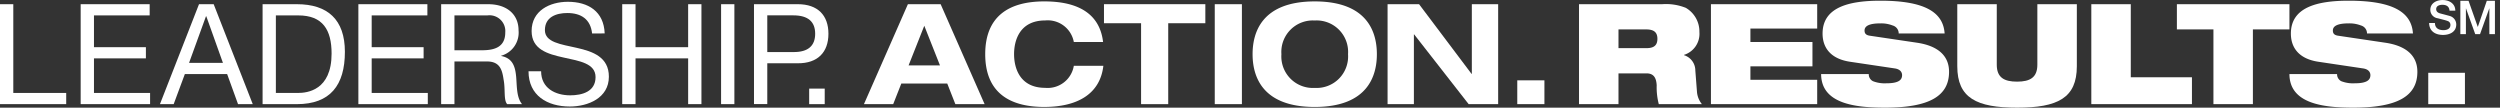 <svg xmlns="http://www.w3.org/2000/svg" xmlns:xlink="http://www.w3.org/1999/xlink" width="326.396" height="14.054" viewBox="0 0 326.396 14.054"><rect x="0" y="0" width="326.396" height="14.054" fill="#333333" stroke="none"/><defs><clipPath id="a"><path d="M0-18.088H325.732V-4.034H0Z" transform="translate(0 18.088)" fill="#fff"/></clipPath></defs><g transform="translate(0 18.088)"><g transform="translate(0 -17.54)"><path d="M0,0V13.047H8.644V11.587H1.736V0Z" fill="#fff"/></g><g transform="translate(10.532 -17.54)"><path d="M0,0V13.047H9.063V11.587H1.736V7.073h6.78V5.612H1.736V1.463H9.008V0Z" fill="#fff"/></g><g transform="translate(20.881 -17.539)"><path d="M-1.464,0l-5.1,13.047h1.793L-3.312,9.12h5.52l1.423,3.927H5.552L.452,0Zm.912,1.571h.037L1.659,7.657H-2.762Z" transform="translate(6.565)" fill="#fff"/></g><g transform="translate(0 -18.088)" clip-path="url(#a)"><g transform="translate(34.283 0.548)"><path d="M-.5-3.325H2.391c1.187,0,4.384-.329,4.384-5.135,0-3.1-1.149-4.988-4.349-4.988H-.5ZM-2.234-14.912H2.245c4.018,0,6.267,2.012,6.267,6.215,0,4.367-1.918,6.834-6.267,6.834H-2.234Z" transform="translate(2.234 14.912)" fill="#fff"/></g><g transform="translate(46.789 0.548)"><path d="M0,0H9.01V1.463H1.737V5.612H8.516V7.073H1.737v4.514H9.064v1.461H0Z" fill="#fff"/></g><g transform="translate(57.596 0.549)"><path d="M-1.537-1.726c1.625,0,3.016-.42,3.016-2.321A2.064,2.064,0,0,0-.842-6.276H-5.155v4.55ZM-6.891-7.738H-.75C1.7-7.738,3.215-6.4,3.215-4.322A3.131,3.131,0,0,1,.948-1.012v.035C2.466-.684,2.776.43,2.9,1.71c.11,1.277.037,2.7.768,3.6H1.733c-.492-.528-.218-1.936-.474-3.215C1.076.814.767-.264-.915-.264h-4.24V5.309H-6.891Z" transform="translate(6.891 7.738)" fill="#fff"/></g><g transform="translate(69.005 0.238)"><path d="M-2.381-1.185c-.2-1.865-1.443-2.668-3.235-2.668-1.462,0-2.925.531-2.925,2.23C-8.54-.015-6.457.223-4.356.7-2.272,1.172-.189,1.9-.189,4.463c0,2.777-2.723,3.892-5.1,3.892-2.924,0-5.391-1.426-5.391-4.606h1.644c0,2.194,1.828,3.144,3.8,3.144,1.571,0,3.308-.493,3.308-2.376,0-1.792-2.082-2.1-4.167-2.558S-10.277.9-10.277-1.5c0-2.65,2.359-3.819,4.734-3.819,2.668,0,4.7,1.26,4.806,4.13Z" transform="translate(10.678 5.315)" fill="#fff"/></g><g transform="translate(81.236 0.548)"><path d="M0,0H1.737V5.612h6.87V0h1.736V13.047H8.608V7.073H1.737v5.974H0Z" fill="#fff"/></g><path d="M121.165-17.382H122.9V-4.335h-1.737Z" transform="translate(-27.02 17.931)" fill="#fff"/><g transform="translate(98.441 0.547)"><path d="M-.5-1.794H2.9c1.956.019,2.852-.841,2.852-2.392s-.9-2.4-2.852-2.4H-.5Zm-1.736-6.25h5.72c2.6,0,4,1.444,4,3.859S6.081-.313,3.486-.33H-.5V5H-2.234Z" transform="translate(2.234 8.044)" fill="#fff"/></g><path d="M135.966-3.2h2.028v2.028h-2.028Z" transform="translate(-30.321 14.768)" fill="#fff"/><g transform="translate(112.795 0.547)"><path d="M-2.261-.808-4.309,4.364H-.214Zm3,7.547h-6L-6.319,9.425h-3.82L-4.4-3.624H-.125L5.615,9.425H1.795Z" transform="translate(10.139 3.624)" fill="#fff"/></g><g transform="translate(128.629 0.184)"><path d="M-3.32-1.521A3.462,3.462,0,0,0-7.047-4.335c-3.363,0-4.075,2.632-4.075,4.4s.713,4.4,4.075,4.4A3.458,3.458,0,0,0-3.32,1.586H.536C.1,5.386-3.028,6.958-7.175,6.958c-4.751,0-7.713-2.046-7.713-6.889s2.962-6.89,7.713-6.89c3.143,0,7.144.8,7.674,5.3Z" transform="translate(14.888 6.82)" fill="#fff"/></g><g transform="translate(144.134 0.548)"><path d="M-1.39-.713H-6.234V-3.2H7V-.713H2.154V9.851H-1.39Z" transform="translate(6.234 3.198)" fill="#fff"/></g><path d="M204.116-17.382h3.544V-4.335h-3.544Z" transform="translate(-45.519 17.931)" fill="#fff"/><g transform="translate(163.535 0.184)"><path d="M-2.329-3.241a4.112,4.112,0,0,0,4.35-4.4,4.111,4.111,0,0,0-4.35-4.4,4.112,4.112,0,0,0-4.349,4.4,4.113,4.113,0,0,0,4.349,4.4m0-11.292c7.017,0,8.114,4.165,8.114,6.889s-1.1,6.89-8.114,6.89-8.113-4.169-8.113-6.89,1.1-6.889,8.113-6.889" transform="translate(10.442 14.533)" fill="#fff"/></g><g transform="translate(181.16 0.548)"><path d="M-3.158,0H.278V13.047H-3.576l-7.11-9.1h-.037v9.1h-3.437V0h4.113l6.853,9.1h.035Z" transform="translate(14.159)" fill="#fff"/></g><path d="M254.947-4.587h3.544V-1.48h-3.544Z" transform="translate(-56.854 15.077)" fill="#fff"/><g transform="translate(206.154 0.548)"><path d="M-1.479-1.647H2.176c1.006,0,1.427-.4,1.427-1.224,0-.987-.64-1.223-1.5-1.223H-1.479ZM-6.632-7.385H4.223a6.933,6.933,0,0,1,3.09.477,3.572,3.572,0,0,1,1.772,3.16A2.873,2.873,0,0,1,7.073-.769v.038A2.1,2.1,0,0,1,8.554,1.279l.22,2.849a2.923,2.923,0,0,0,.638,1.536H3.784A8.622,8.622,0,0,1,3.509,3.2c-.054-.969-.384-1.554-1.333-1.554H-1.479V5.664H-6.632Z" transform="translate(6.632 7.385)" fill="#fff"/></g><g transform="translate(223.378 0.548)"><path d="M0,0H13.872V3.18H5.153V4.934h8.1v3.18h-8.1V9.869h8.719v3.178H0Z" fill="#fff"/></g><g transform="translate(237.769 0.092)"><path d="M-1.075-2.287C-3.6-2.67-4.639-4.134-4.639-5.96c0-3.381,3.308-4.294,7.547-4.294,5.811,0,8.205,1.516,8.388,4.275H5.3a1.076,1.076,0,0,0-.786-1.04,4.133,4.133,0,0,0-1.609-.274c-1.536,0-2.064.384-2.064.931,0,.366.165.6.677.676l6.157.915c2.6.382,4.2,1.589,4.2,3.8,0,3.18-2.6,4.681-8.388,4.681-3.964,0-8.3-.549-8.315-4.386H1.392A1,1,0,0,0,1.94.254,4.214,4.214,0,0,0,3.694.528C5.3.528,5.742.089,5.742-.532c0-.384-.239-.768-.934-.878Z" transform="translate(4.822 10.254)" fill="#fff"/></g><g transform="translate(255.54 0.548)"><path d="M0,0H5.155V7.9c0,1.681.969,2.211,2.65,2.211s2.649-.531,2.649-2.211V0h5.155V8.1c0,4.149-2.5,5.409-7.8,5.409S0,12.245,0,8.1Z" fill="#fff"/></g><g transform="translate(273.039 0.548)"><path d="M0,0H5.153V9.54h7.985v3.507H0Z" fill="#fff"/></g><g transform="translate(284.211 0.549)"><path d="M-1.369-.944H-6.14v-3.29H8.554v3.29H3.784V8.814H-1.369Z" transform="translate(6.14 4.234)" fill="#fff"/></g><g transform="translate(298.913 0.092)"><path d="M-1.075-2.287C-3.6-2.67-4.639-4.134-4.639-5.96c0-3.381,3.308-4.294,7.547-4.294,5.813,0,8.207,1.516,8.39,4.275H5.3a1.074,1.074,0,0,0-.786-1.04,4.131,4.131,0,0,0-1.609-.274c-1.535,0-2.063.384-2.063.931,0,.366.163.6.675.676l6.158.915c2.6.382,4.2,1.589,4.2,3.8,0,3.18-2.6,4.681-8.39,4.681-3.964,0-8.3-.549-8.313-4.386H1.392a1.006,1.006,0,0,0,.549.932A4.22,4.22,0,0,0,3.7.528C5.3.528,5.742.089,5.742-.532c0-.384-.239-.768-.933-.878Z" transform="translate(4.82 10.254)" fill="#fff"/></g><path d="M408.019-5.857h4.789v4.094h-4.789Z" transform="translate(-90.99 15.36)" fill="#fff"/><g transform="translate(317.142 0.001)"><path d="M-.219-.862c0,.668.492.93,1.1.93.669,0,.918-.327.918-.656a.517.517,0,0,0-.36-.536c-.3-.116-.7-.2-1.3-.361a1.107,1.107,0,0,1-.963-1.1c0-.869.807-1.279,1.591-1.279.908,0,1.67.483,1.67,1.389H1.681c-.037-.561-.414-.766-.939-.766-.354,0-.8.128-.8.566,0,.3.207.473.518.559.067.018,1.03.269,1.255.335a1.153,1.153,0,0,1,.846,1.11C2.564.3,1.7.692.833.692-.158.692-.962.215-.981-.862Z" transform="translate(0.981 3.867)" fill="#fff"/></g><g transform="translate(321.219 0.105)"><path d="M0,0H1.071l1.2,3.4h.012L3.455,0h1.06V4.349H3.788V.991H3.777L2.571,4.349H1.942L.736.991H.726V4.349H0Z" fill="#fff"/></g></g></g></svg>